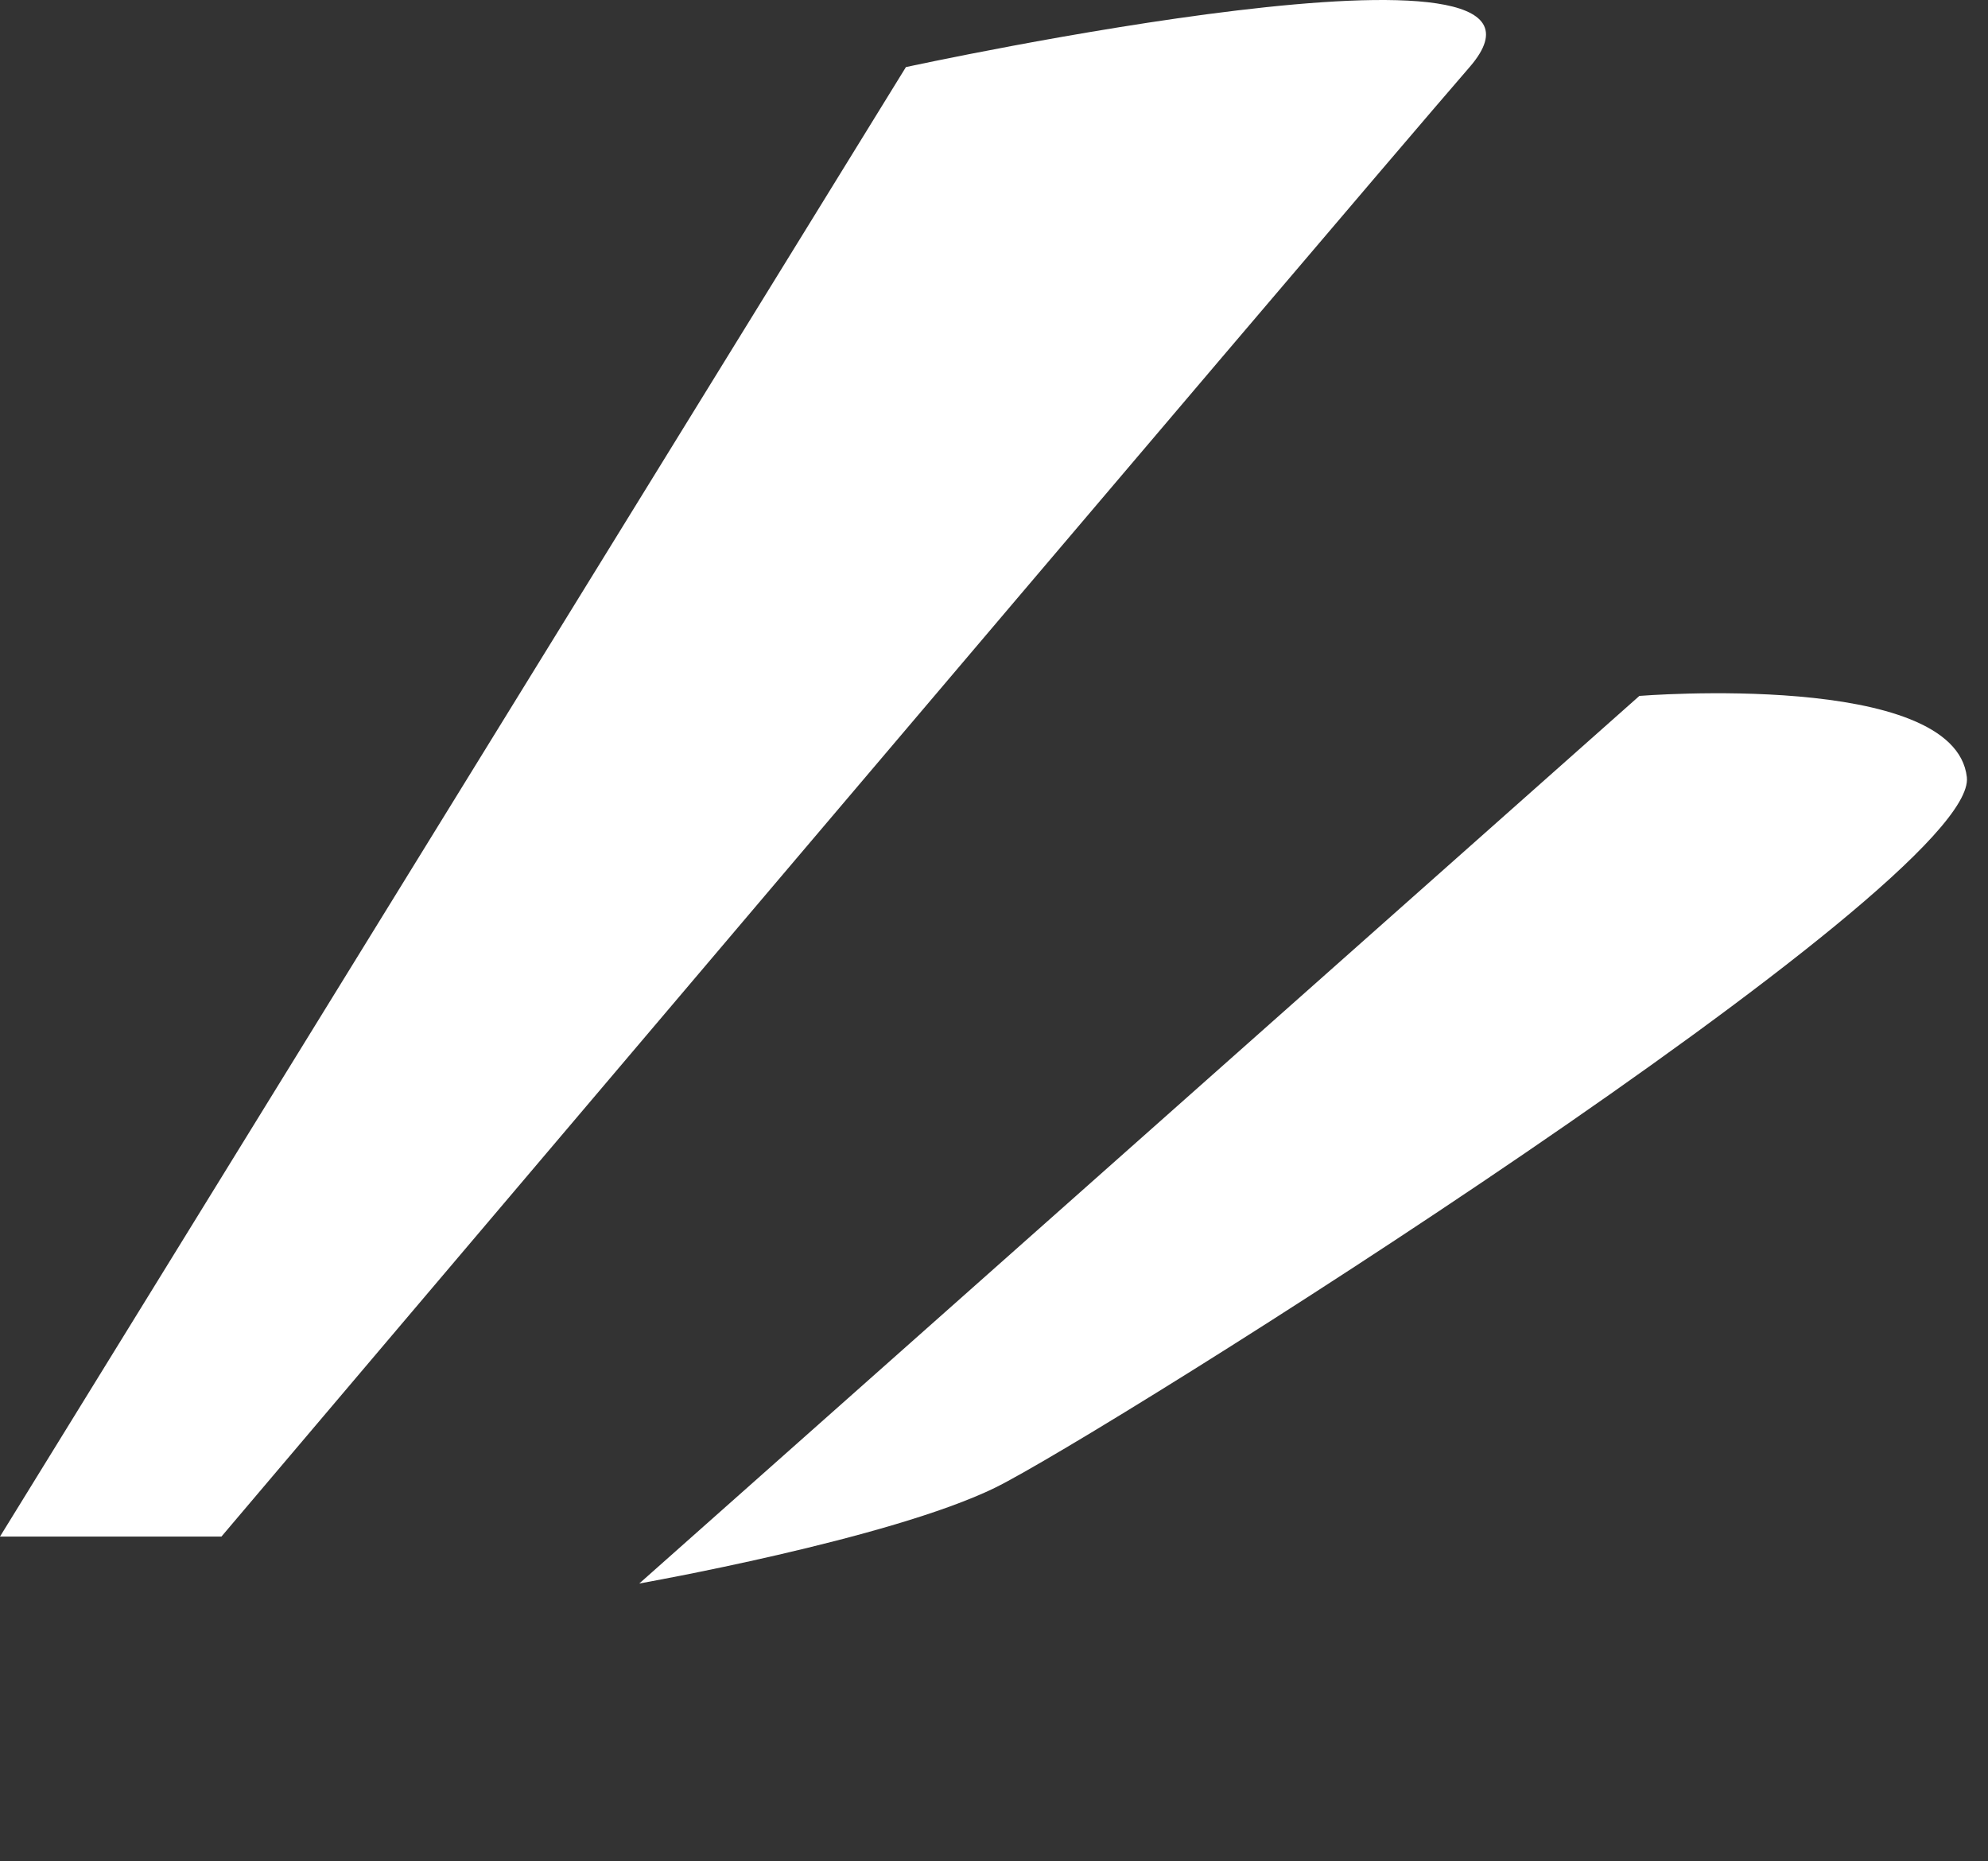 <?xml version="1.0" encoding="UTF-8"?> <svg xmlns="http://www.w3.org/2000/svg" width="94" height="88" viewBox="0 0 94 88" fill="none"><rect x="0" y="0" width="94" height="88" fill="#333333" stroke="none"/><path d="M42.835 3.172L0 72.645H10.471C10.471 72.645 63.3 10.31 69.488 3.172C75.675 -3.965 42.835 3.172 42.835 3.172Z" fill="white"></path><path d="M77.516 32.901L30.227 74.865C30.227 74.865 42.067 72.774 47.055 70.334C52.042 67.893 93.576 41.785 93 36.74C92.425 31.694 77.516 32.901 77.516 32.901Z" fill="white"></path></svg> 